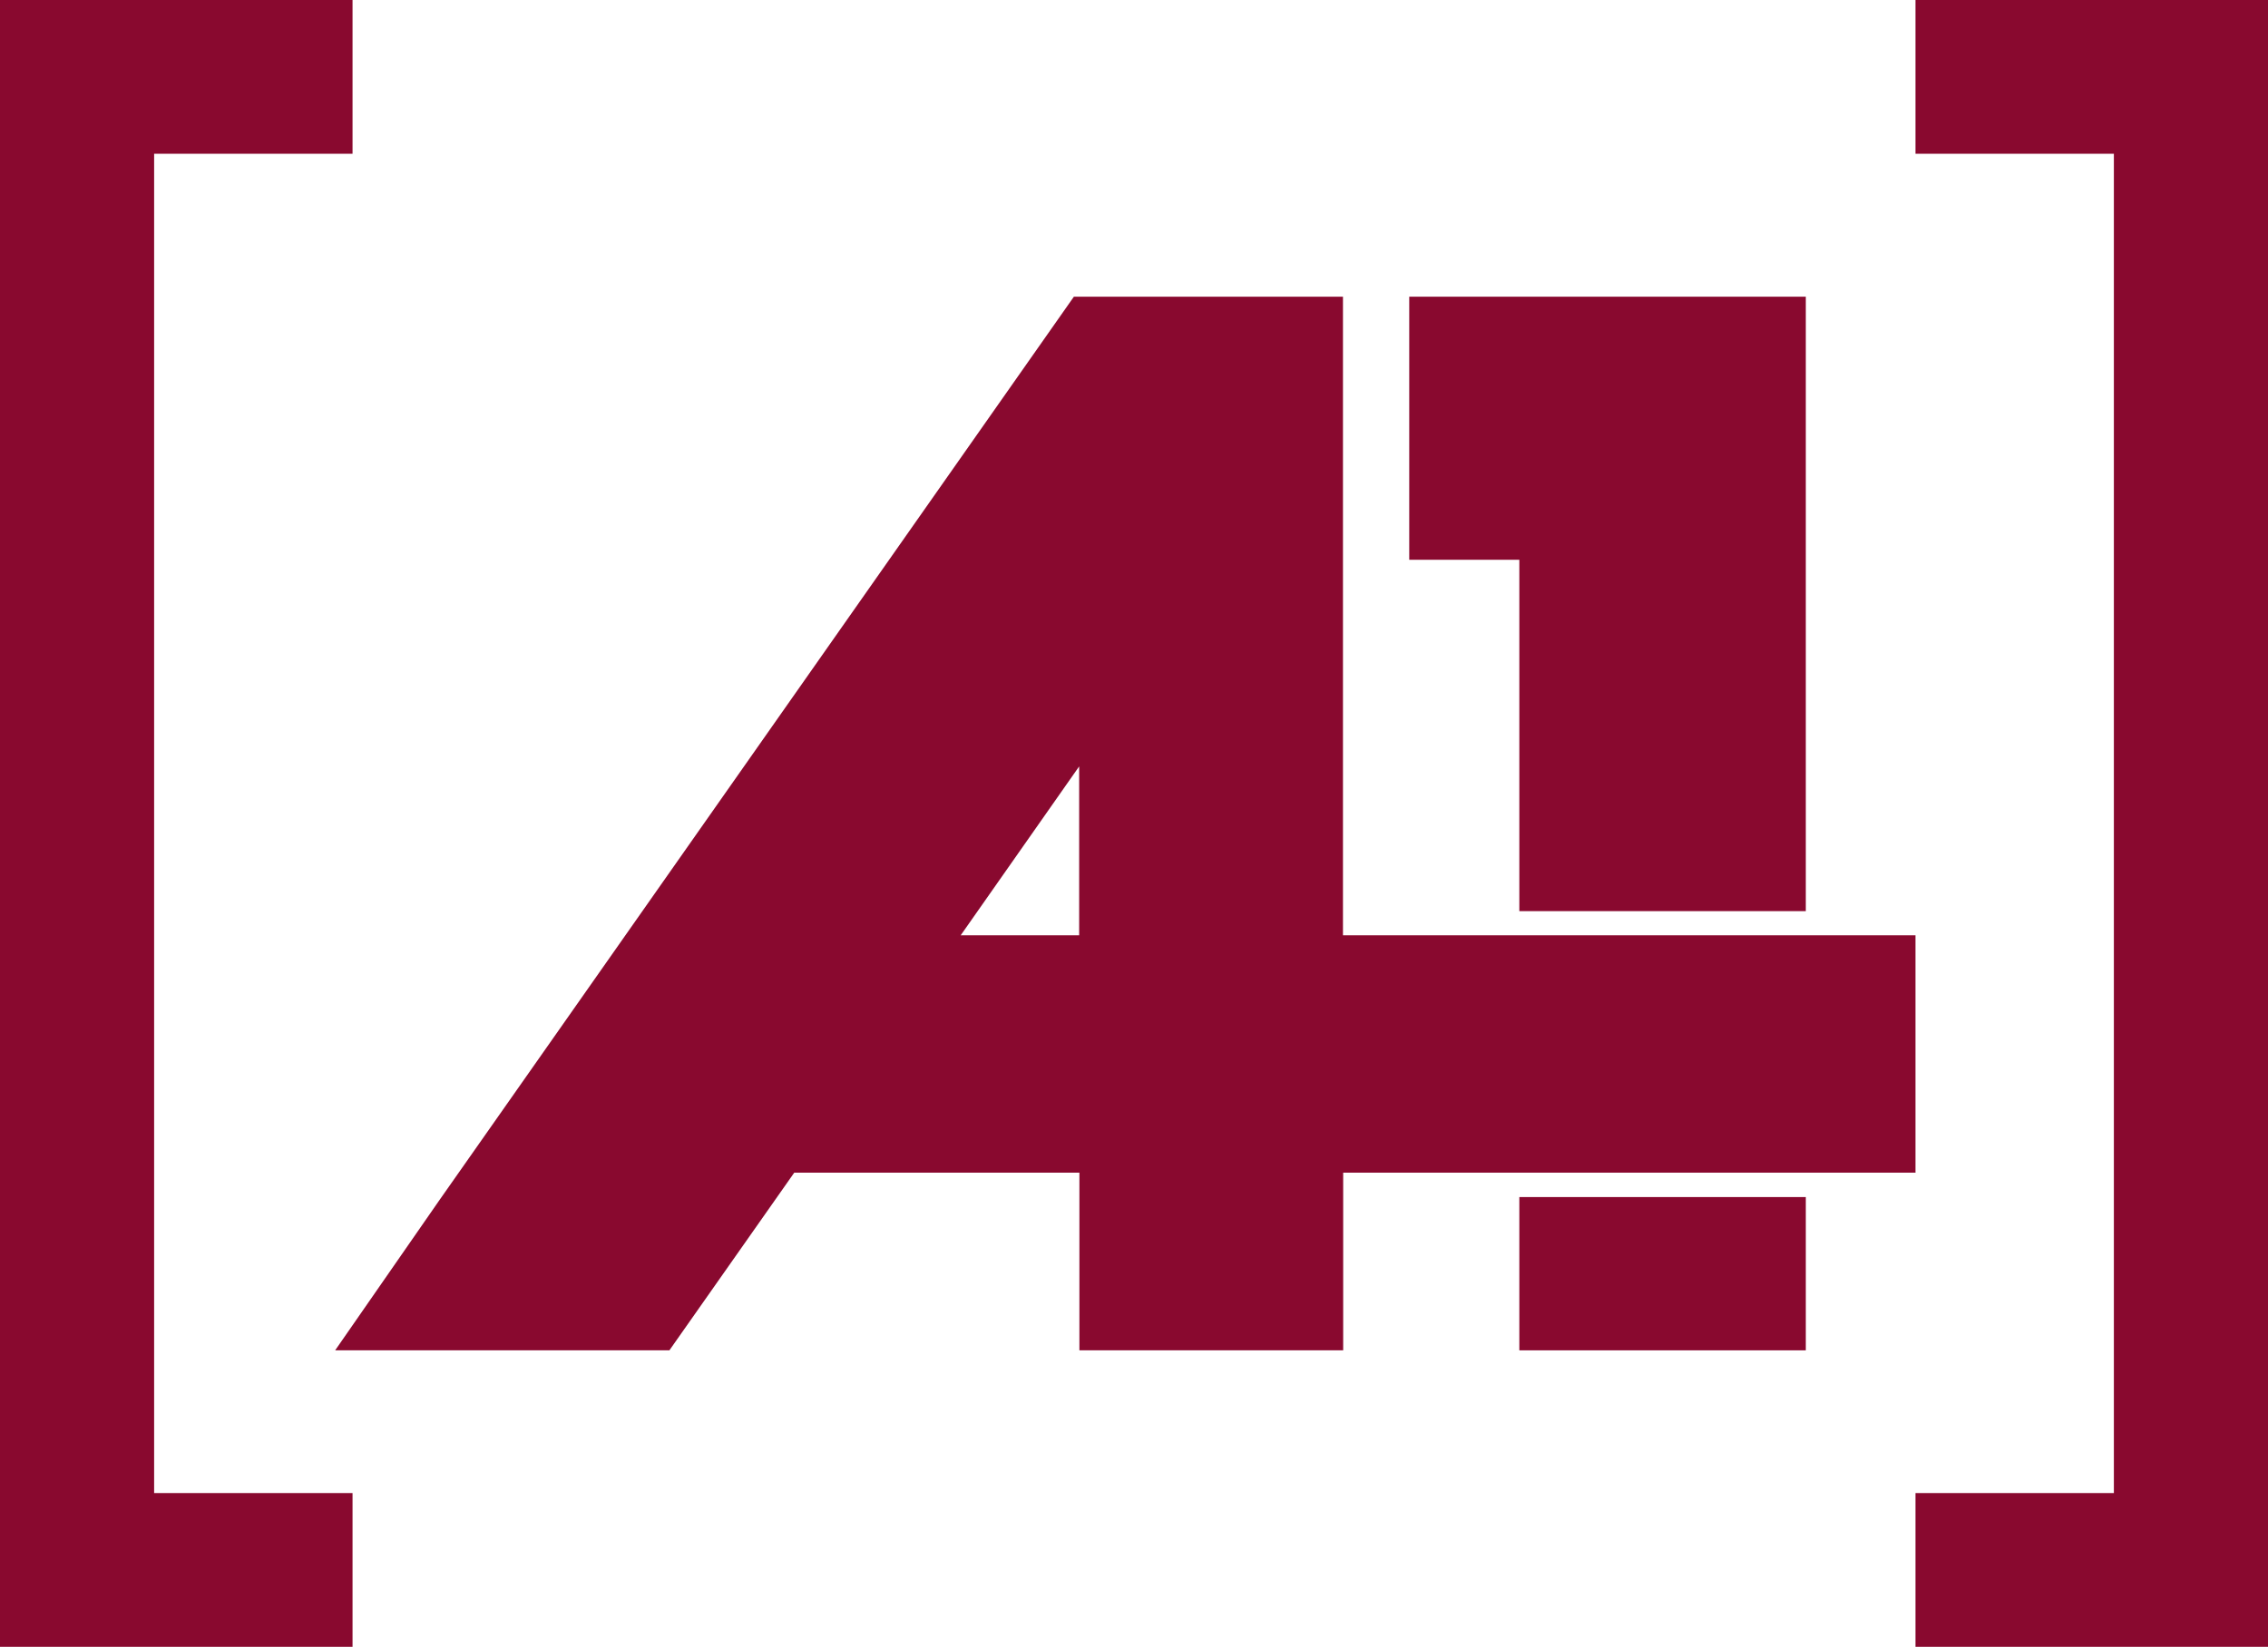 <svg width="95" height="69" viewBox="0 0 95 69" fill="none" xmlns="http://www.w3.org/2000/svg">
<g clip-path="url(#clip0_3_128)">
<path d="M63.641 38.176H75.64V12.431H71.785H63.641H59.029V23.454H63.641V38.176Z" fill="#89092F"/>
<path d="M80.234 0V6.441H88.544V62.559H80.234V69H95V0H80.234Z" fill="#89092F"/>
<path d="M6.456 6.441H14.767V0H0V69H14.767V62.559H6.456V6.441Z" fill="#89092F"/>
<path d="M75.64 50.156H63.641V56.578H75.64V50.156Z" fill="#89092F"/>
<path d="M80.234 49.125V39.188H56.253V12.431H44.982L18.419 50.266L14.038 56.578H28.039L33.268 49.135H45.213V56.578H56.262V49.135H80.243L80.234 49.125ZM40.241 39.188L45.203 32.112V39.188H40.241Z" fill="#89092F"/>
</g>
<defs>
<clipPath id="clip0_3_128">
<rect width="95" height="69" fill="white"/>
</clipPath>
</defs>
</svg>
